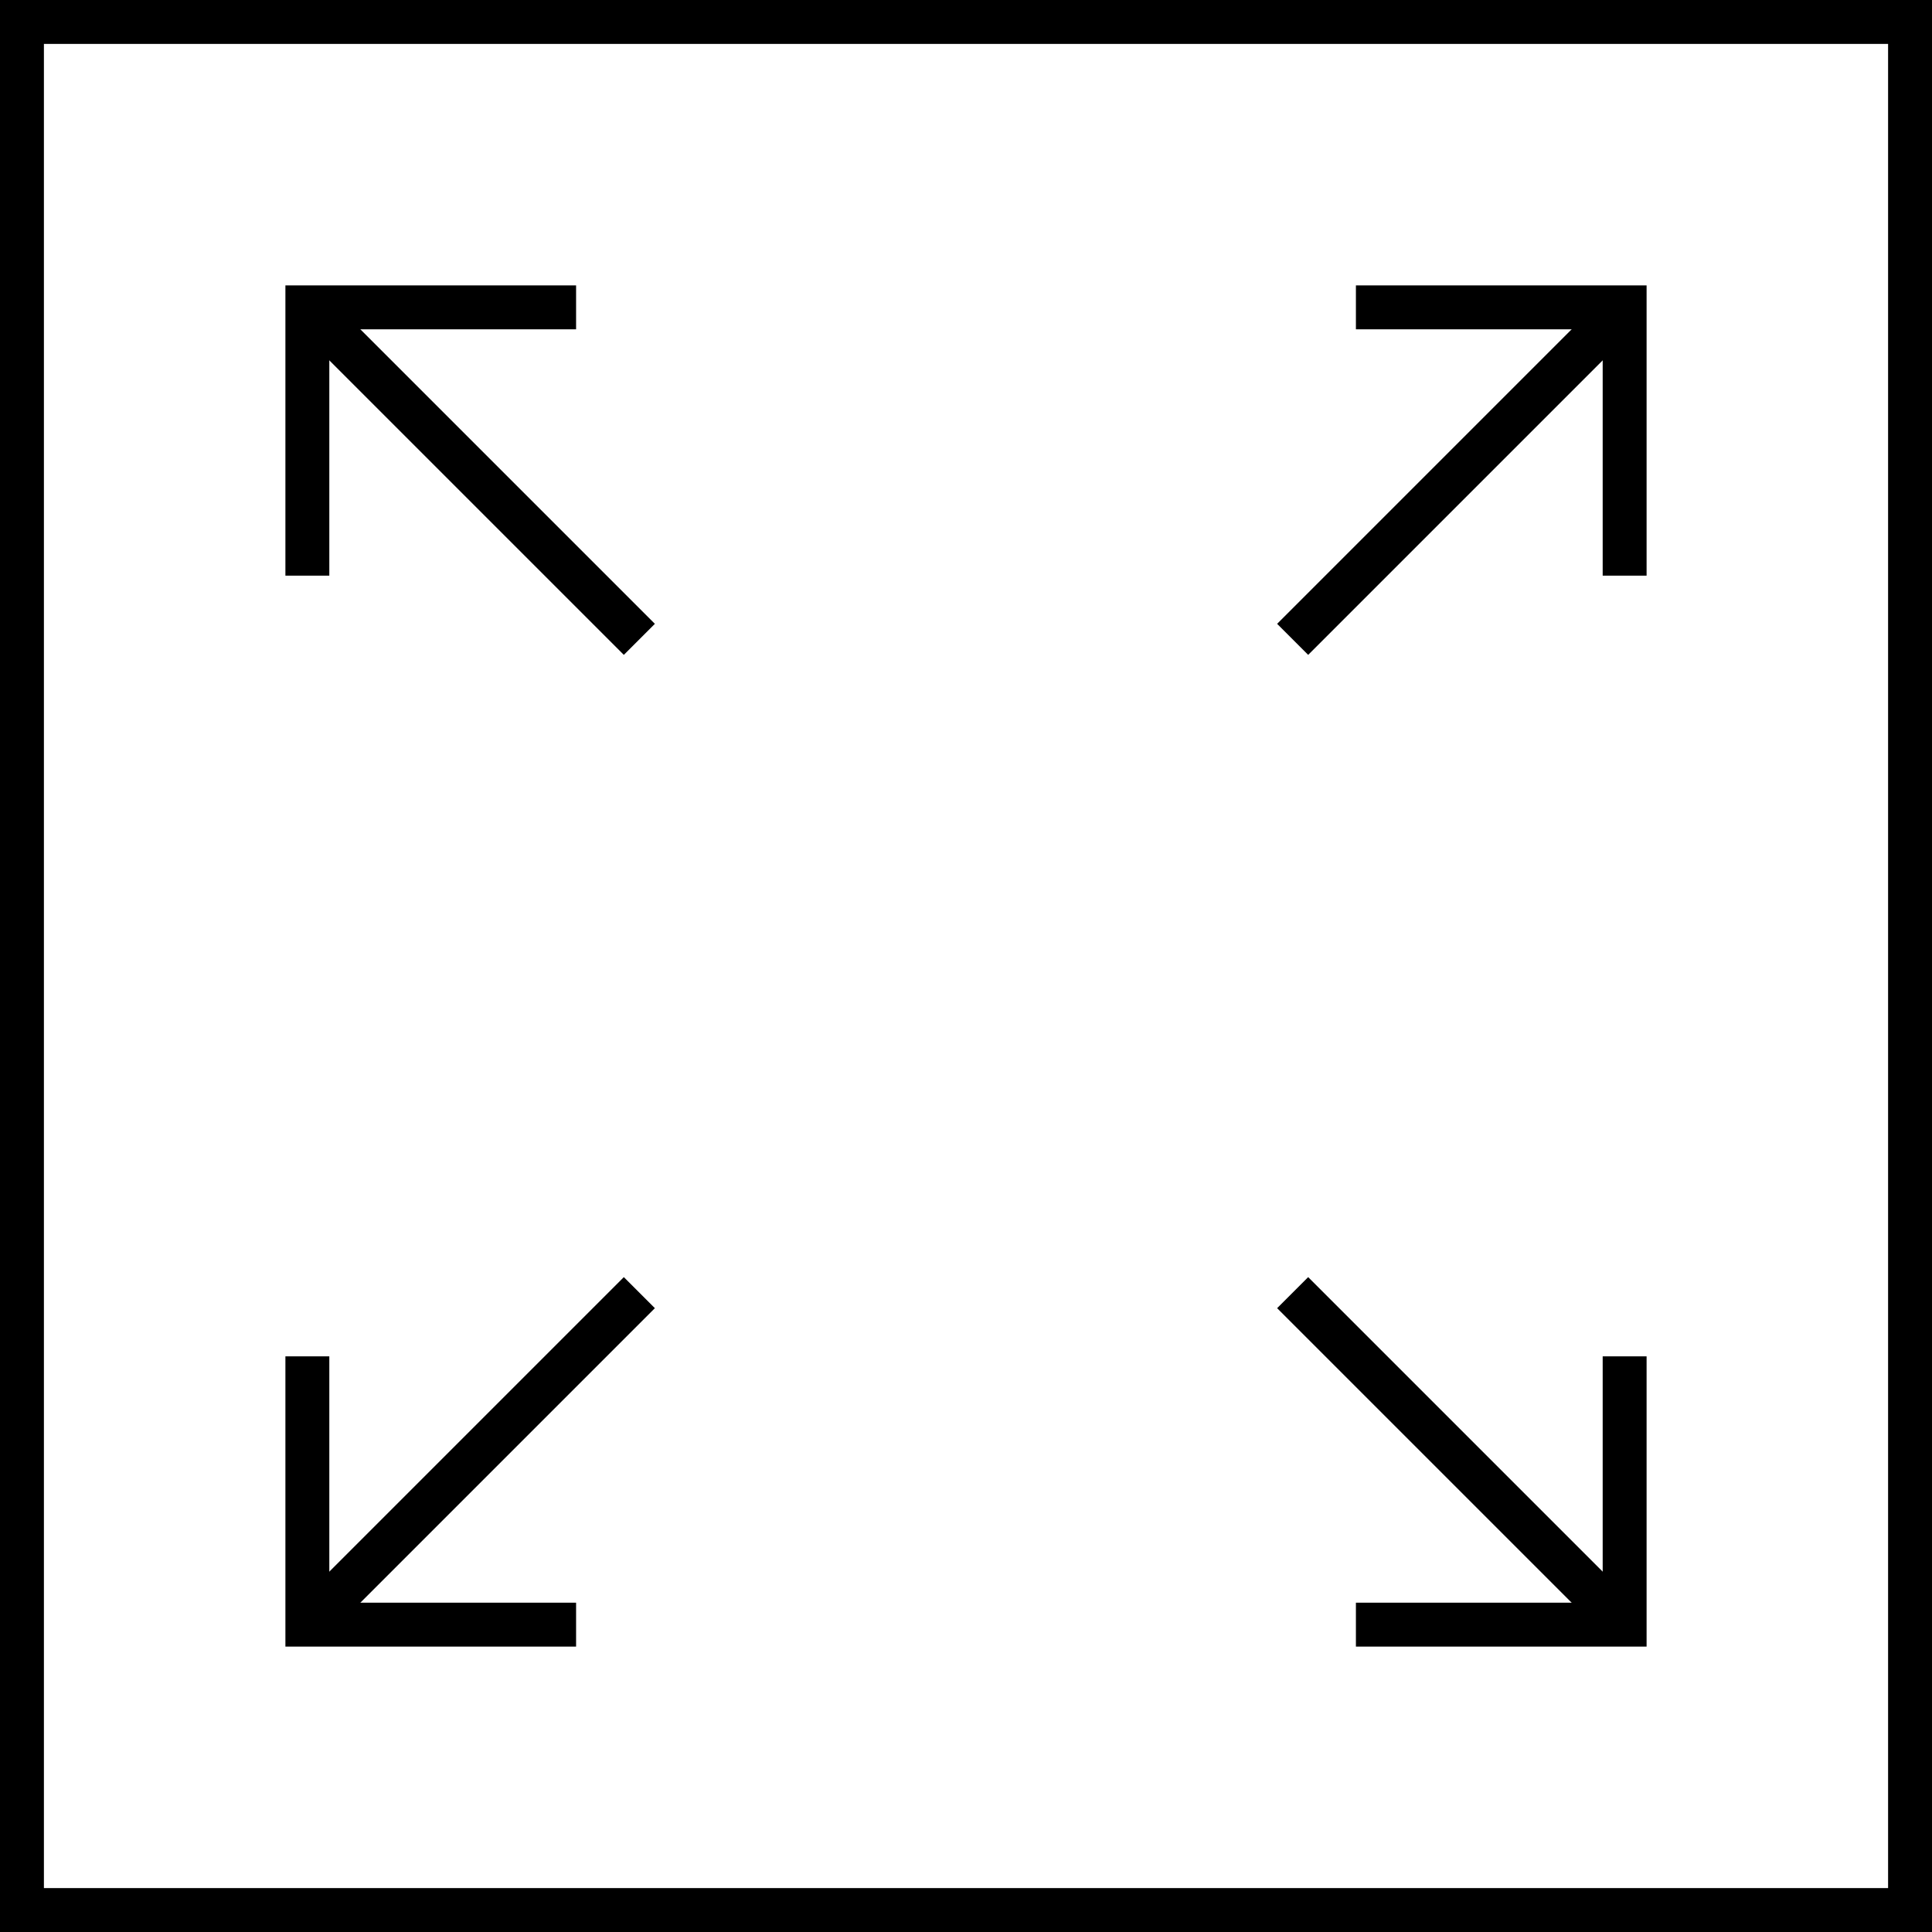 <?xml version="1.0" encoding="UTF-8"?>
<svg width="88px" height="88px" viewBox="0 0 88 88" version="1.1" xmlns="http://www.w3.org/2000/svg" xmlns:xlink="http://www.w3.org/1999/xlink">
    <title>icon-workspace</title>
    <g id="Desktop" stroke="none" stroke-width="1" fill="none" fill-rule="evenodd">
        <g id="4-The-Balance" transform="translate(-1158, -1897)">
            <g id="USPs" transform="translate(-1, 1318.253)">
                <g id="icon-workspace" transform="translate(1160, 579.747)">
                    <g id="Group-2" transform="translate(12, 12)">
                        <g id="Group" transform="translate(0, 0)" fill="#000000">
                            <polygon id="Rectangle" transform="translate(8.697, 8.697) rotate(45) translate(-8.697, -8.697)" points="-1.803 7.697 19.197 7.697 19.197 8.524 19.197 9.697 -1.803 9.697"></polygon>
                            <polygon id="Fill-4" points="2.55760679e-13 13.22 2.55760679e-13 -2.3583251e-18 13.24 -2.56846309e-15 13.24 2 2 2 2 13.22"></polygon>
                        </g>
                        <rect id="Rectangle-Copy-4" x="0" y="0" width="17" height="17"></rect>
                    </g>
                    <g id="Group-2-Copy-2" transform="translate(20.5, 65.5) scale(1, -1) translate(-20.5, -65.5)translate(12, 57)">
                        <g id="Group" transform="translate(0, 0)" fill="#000000">
                            <polygon id="Rectangle" transform="translate(8.697, 8.697) rotate(45) translate(-8.697, -8.697)" points="-1.803 7.697 19.197 7.697 19.197 8.524 19.197 9.697 -1.803 9.697"></polygon>
                            <polygon id="Fill-4" points="2.55760679e-13 13.22 2.55760679e-13 -2.3583251e-18 13.24 -2.56846309e-15 13.24 2 2 2 2 13.22"></polygon>
                        </g>
                        <rect id="Rectangle-Copy-4" x="0" y="0" width="17" height="17"></rect>
                    </g>
                    <g id="Group-2-Copy" transform="translate(65.5, 20.5) scale(-1, 1) translate(-65.5, -20.5)translate(57, 12)">
                        <g id="Group" transform="translate(0, 0)" fill="#000000">
                            <polygon id="Rectangle" transform="translate(8.697, 8.697) rotate(45) translate(-8.697, -8.697)" points="-1.803 7.697 19.197 7.697 19.197 8.524 19.197 9.697 -1.803 9.697"></polygon>
                            <polygon id="Fill-4" points="2.55760679e-13 13.22 2.55760679e-13 -2.3583251e-18 13.24 -2.56846309e-15 13.24 2 2 2 2 13.22"></polygon>
                        </g>
                        <rect id="Rectangle-Copy-4" x="0" y="0" width="17" height="17"></rect>
                    </g>
                    <g id="Group-2-Copy-3" transform="translate(65.5, 65.5) scale(-1, -1) translate(-65.5, -65.5)translate(57, 57)">
                        <g id="Group" transform="translate(0, 0)" fill="#000000">
                            <polygon id="Rectangle" transform="translate(8.697, 8.697) rotate(45) translate(-8.697, -8.697)" points="-1.803 7.697 19.197 7.697 19.197 8.524 19.197 9.697 -1.803 9.697"></polygon>
                            <polygon id="Fill-4" points="2.55760679e-13 13.22 2.55760679e-13 -2.3583251e-18 13.24 -2.56846309e-15 13.24 2 2 2 2 13.22"></polygon>
                        </g>
                        <rect id="Rectangle-Copy-4" x="0" y="0" width="17" height="17"></rect>
                    </g>
                    <polygon id="Stroke-9" stroke="#000000" stroke-width="2" points="0 86 86 86 86 0 0 0"></polygon>
                </g>
            </g>
        </g>
    </g>
</svg>